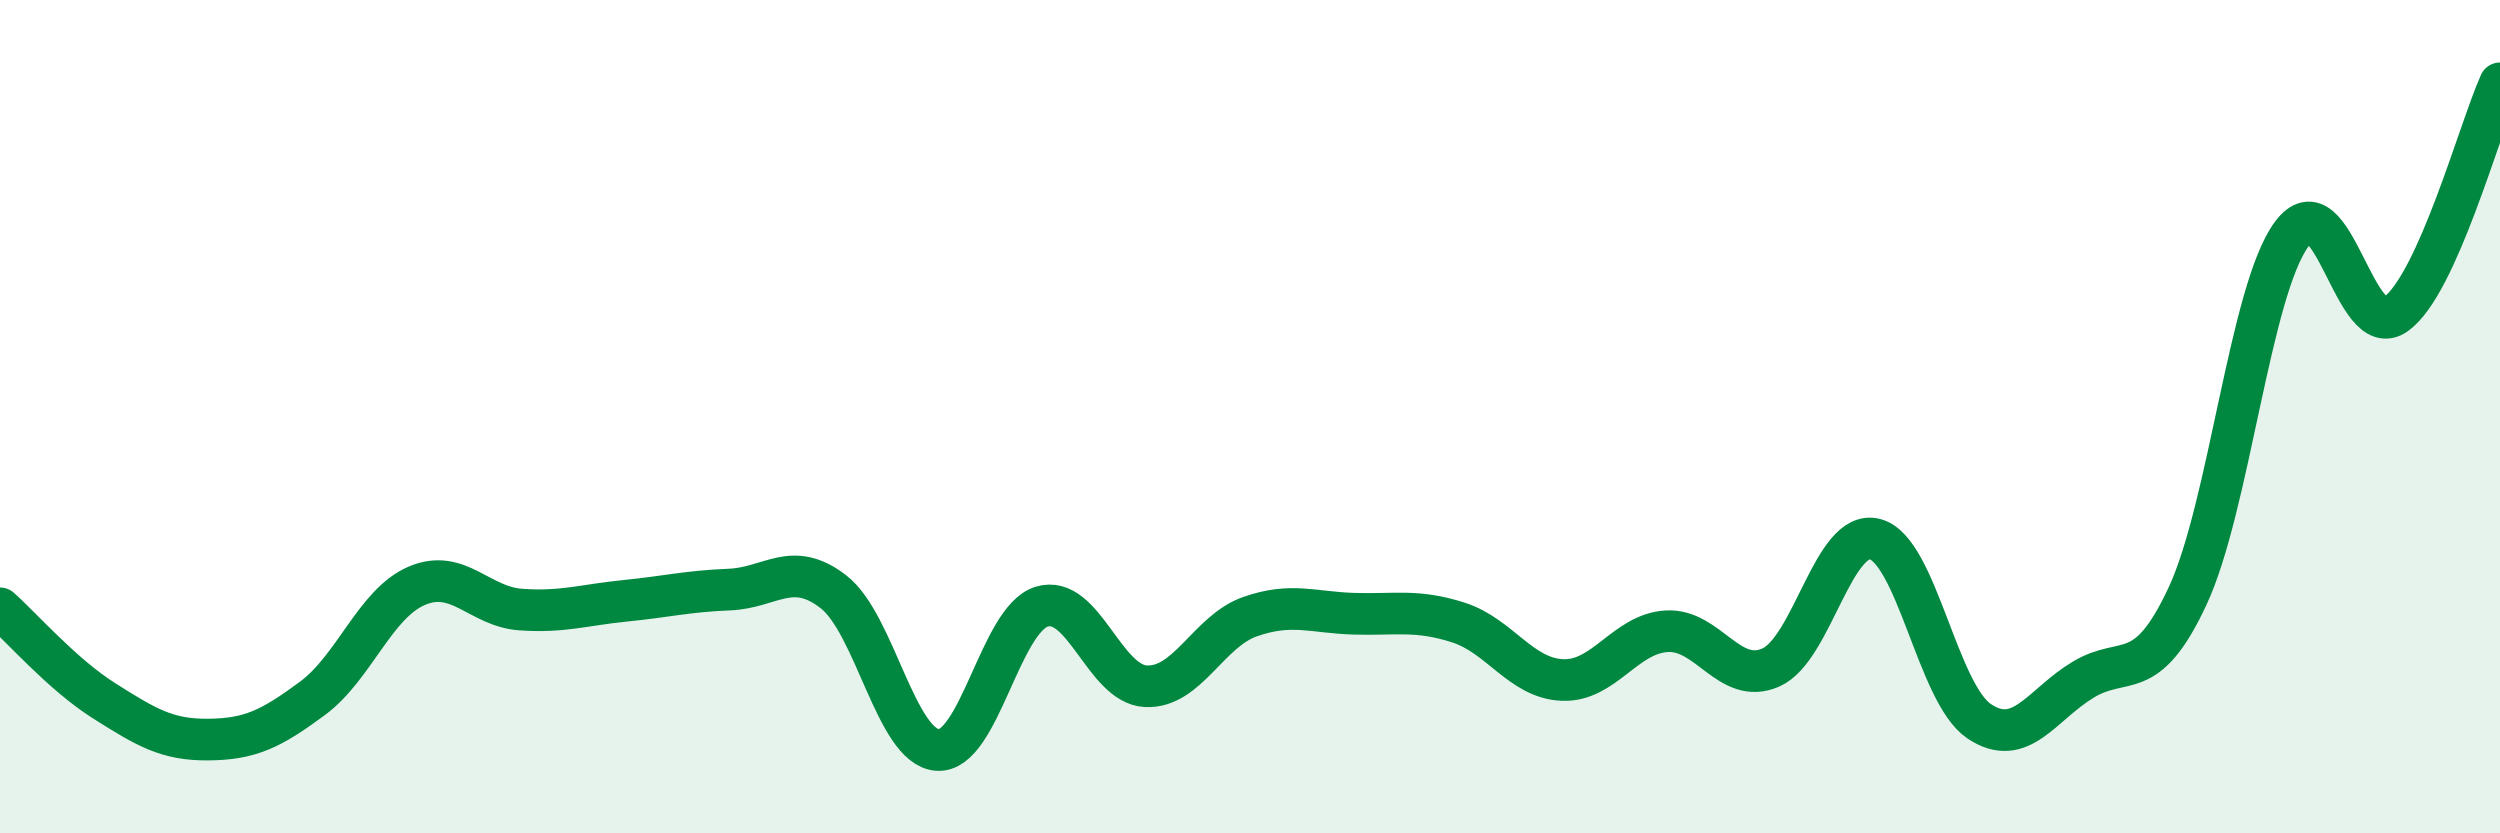 
    <svg width="60" height="20" viewBox="0 0 60 20" xmlns="http://www.w3.org/2000/svg">
      <path
        d="M 0,14.6 C 0.5,15.04 1.5,16.19 2.5,16.82 C 3.5,17.45 4,17.76 5,17.75 C 6,17.74 6.5,17.5 7.5,16.76 C 8.5,16.02 9,14.49 10,14.06 C 11,13.63 11.5,14.56 12.5,14.63 C 13.5,14.7 14,14.52 15,14.42 C 16,14.32 16.5,14.19 17.5,14.15 C 18.5,14.11 19,13.43 20,14.2 C 21,14.97 21.5,17.93 22.5,18 C 23.5,18.07 24,14.87 25,14.56 C 26,14.25 26.5,16.42 27.5,16.47 C 28.5,16.52 29,15.15 30,14.8 C 31,14.45 31.5,14.7 32.5,14.73 C 33.5,14.76 34,14.62 35,14.94 C 36,15.26 36.5,16.28 37.5,16.32 C 38.5,16.36 39,15.21 40,15.15 C 41,15.09 41.5,16.46 42.5,16.02 C 43.5,15.58 44,12.68 45,12.94 C 46,13.2 46.5,16.64 47.5,17.31 C 48.5,17.98 49,16.91 50,16.31 C 51,15.71 51.5,16.45 52.5,14.31 C 53.5,12.17 54,6.97 55,5.62 C 56,4.27 56.5,8.26 57.5,7.54 C 58.5,6.82 59.5,3.11 60,2L60 20L0 20Z"
        fill="#008740"
        opacity="0.1"
        stroke-linecap="round"
        stroke-linejoin="round"
      />
      <path
        d="M 0,14.6 C 0.5,15.04 1.5,16.19 2.5,16.82 C 3.5,17.45 4,17.76 5,17.75 C 6,17.74 6.5,17.5 7.5,16.76 C 8.5,16.02 9,14.49 10,14.06 C 11,13.63 11.5,14.56 12.5,14.63 C 13.5,14.7 14,14.52 15,14.42 C 16,14.32 16.5,14.19 17.5,14.15 C 18.5,14.11 19,13.43 20,14.2 C 21,14.97 21.5,17.93 22.5,18 C 23.5,18.07 24,14.87 25,14.56 C 26,14.25 26.5,16.42 27.5,16.47 C 28.5,16.52 29,15.15 30,14.8 C 31,14.45 31.5,14.7 32.5,14.73 C 33.5,14.76 34,14.62 35,14.94 C 36,15.26 36.5,16.28 37.5,16.32 C 38.5,16.36 39,15.21 40,15.15 C 41,15.09 41.5,16.46 42.5,16.02 C 43.5,15.58 44,12.68 45,12.94 C 46,13.2 46.5,16.64 47.5,17.31 C 48.5,17.98 49,16.91 50,16.31 C 51,15.71 51.5,16.45 52.5,14.31 C 53.5,12.17 54,6.97 55,5.62 C 56,4.27 56.5,8.26 57.5,7.54 C 58.5,6.82 59.5,3.11 60,2"
        stroke="#008740"
        stroke-width="1"
        fill="none"
        stroke-linecap="round"
        stroke-linejoin="round"
      />
    </svg>
  